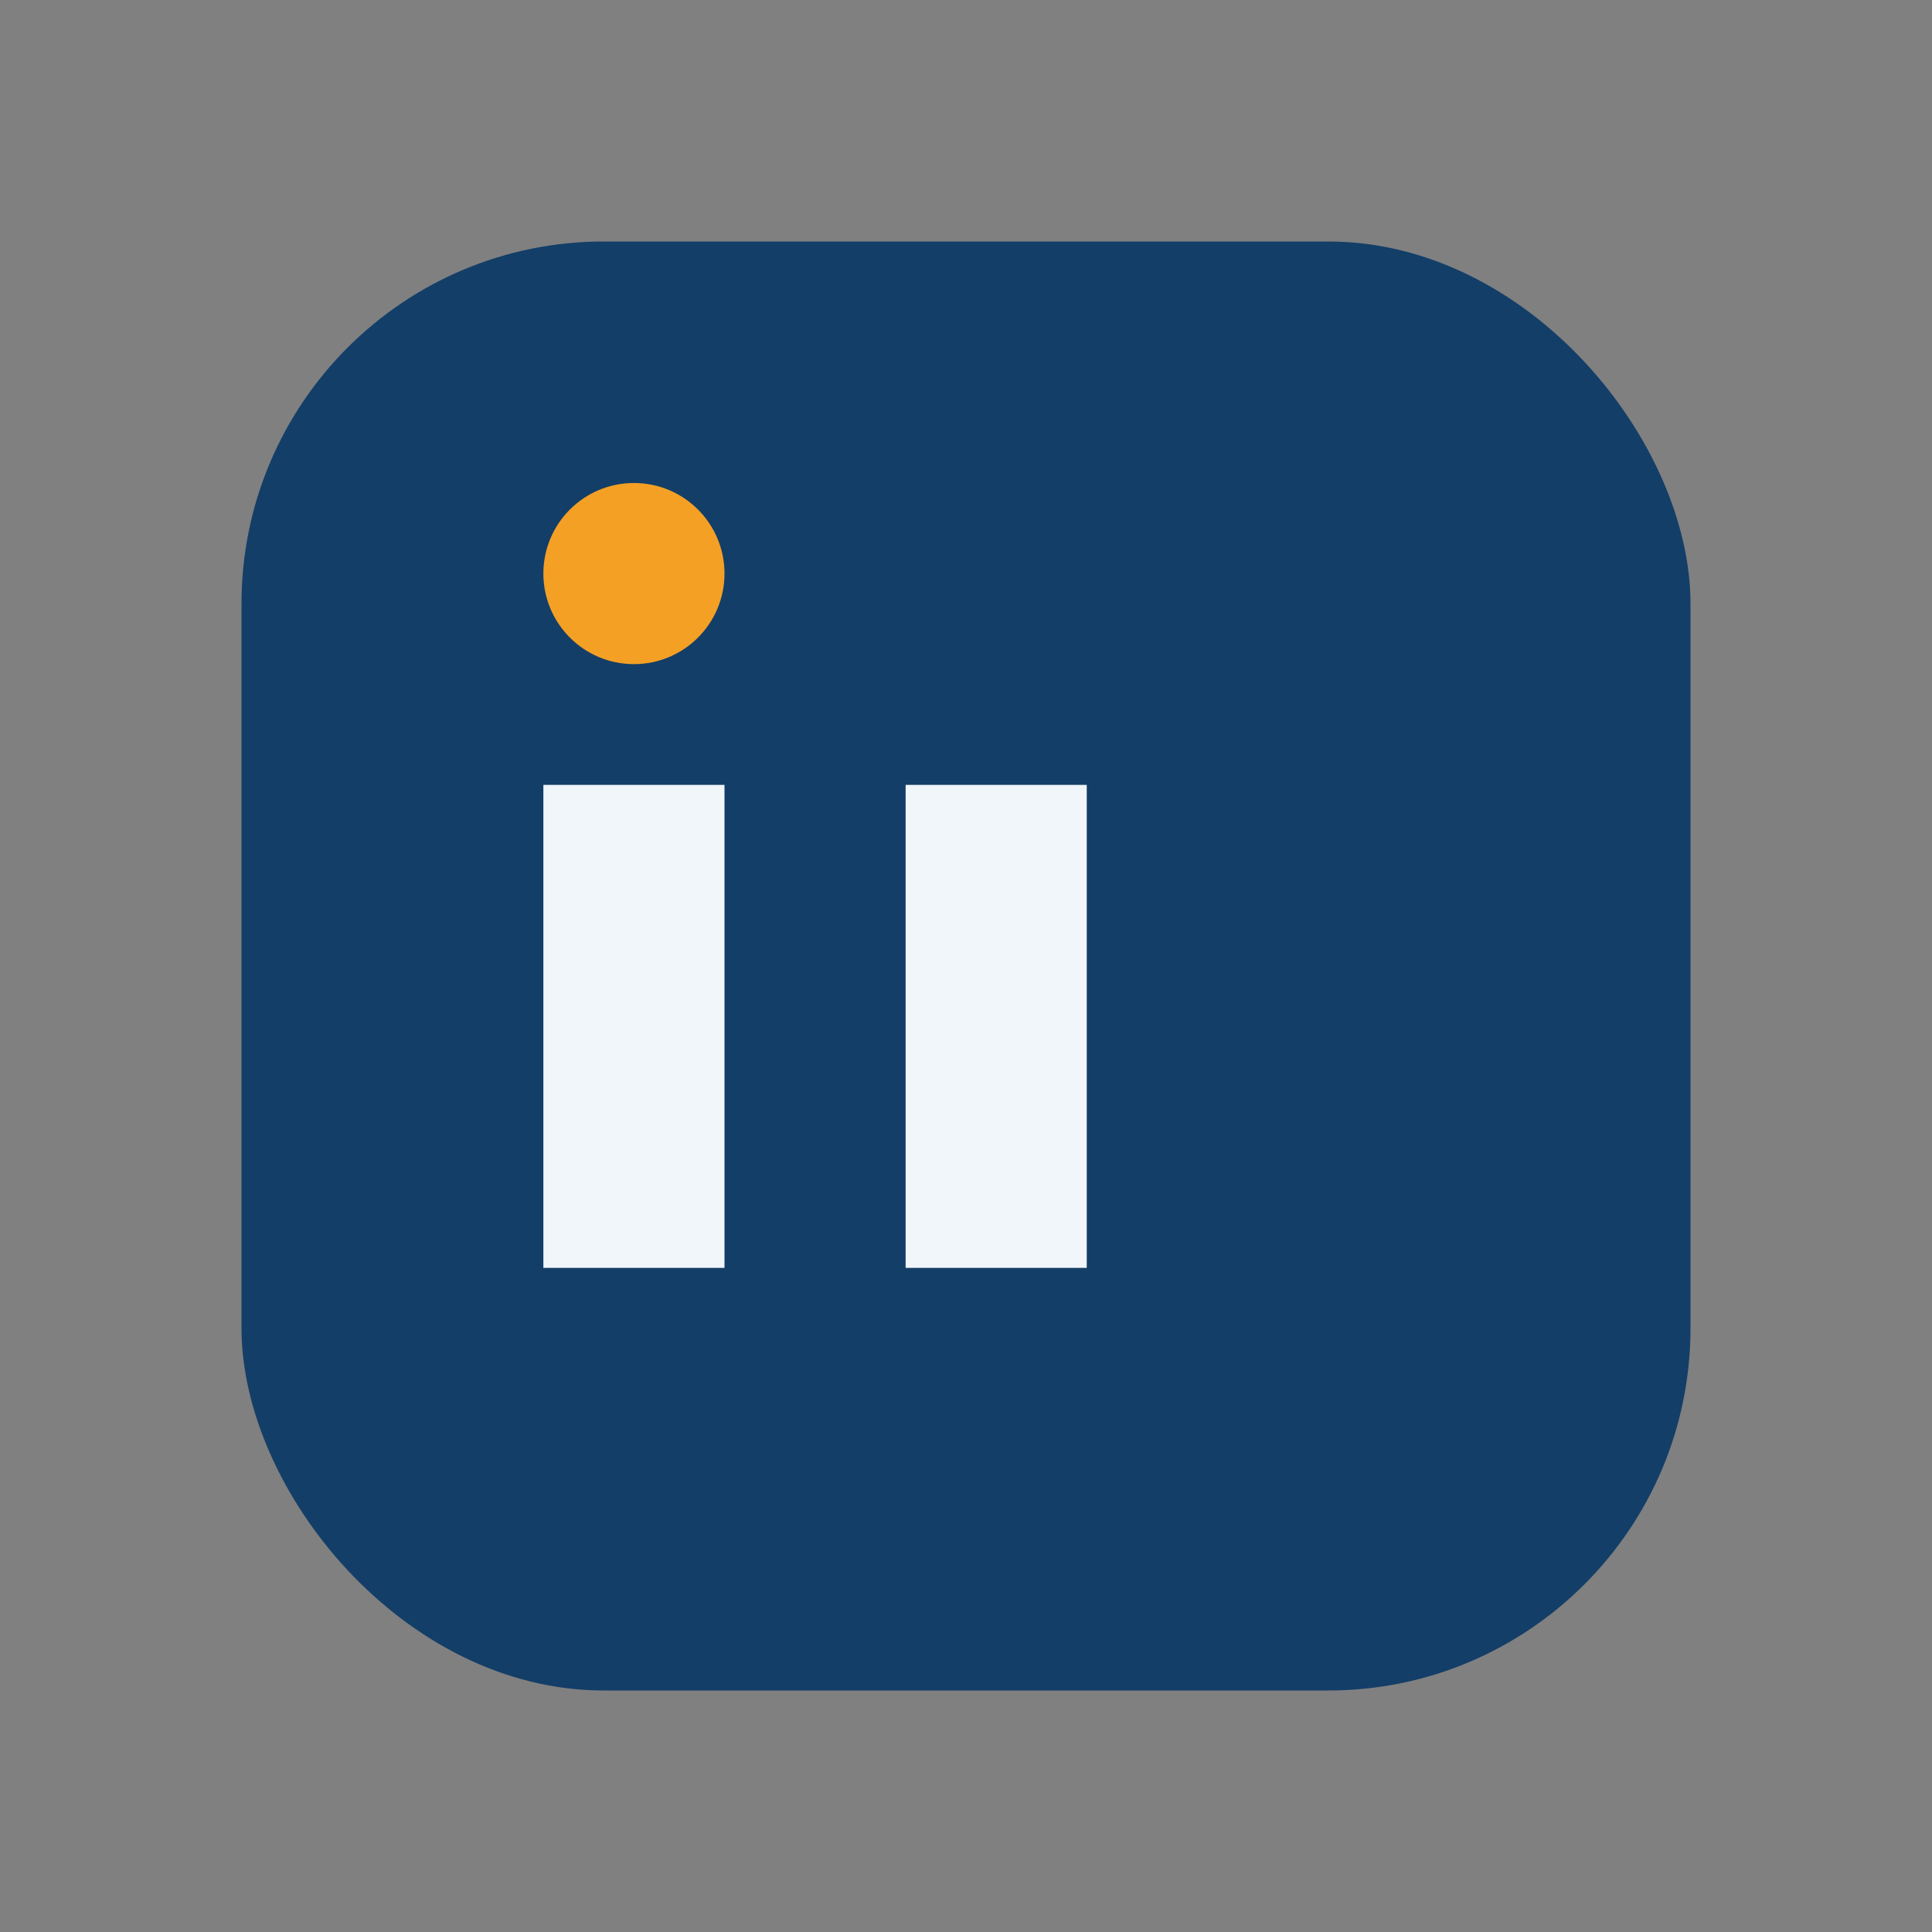 <?xml version="1.0" encoding="UTF-8"?>
<svg xmlns="http://www.w3.org/2000/svg" width="32" height="32" viewBox="0 0 32 32"><rect x="0" y="0" width="32" height="32" fill="#808080" stroke="none"/><rect x="4" y="4" width="24" height="24" rx="6" fill="#133E68"/><rect x="9" y="13" width="3" height="8" fill="#F1F6FA"/><rect x="15" y="13" width="3" height="8" fill="#F1F6FA"/><circle cx="10.5" cy="9.5" r="1.5" fill="#F4A025"/></svg>
